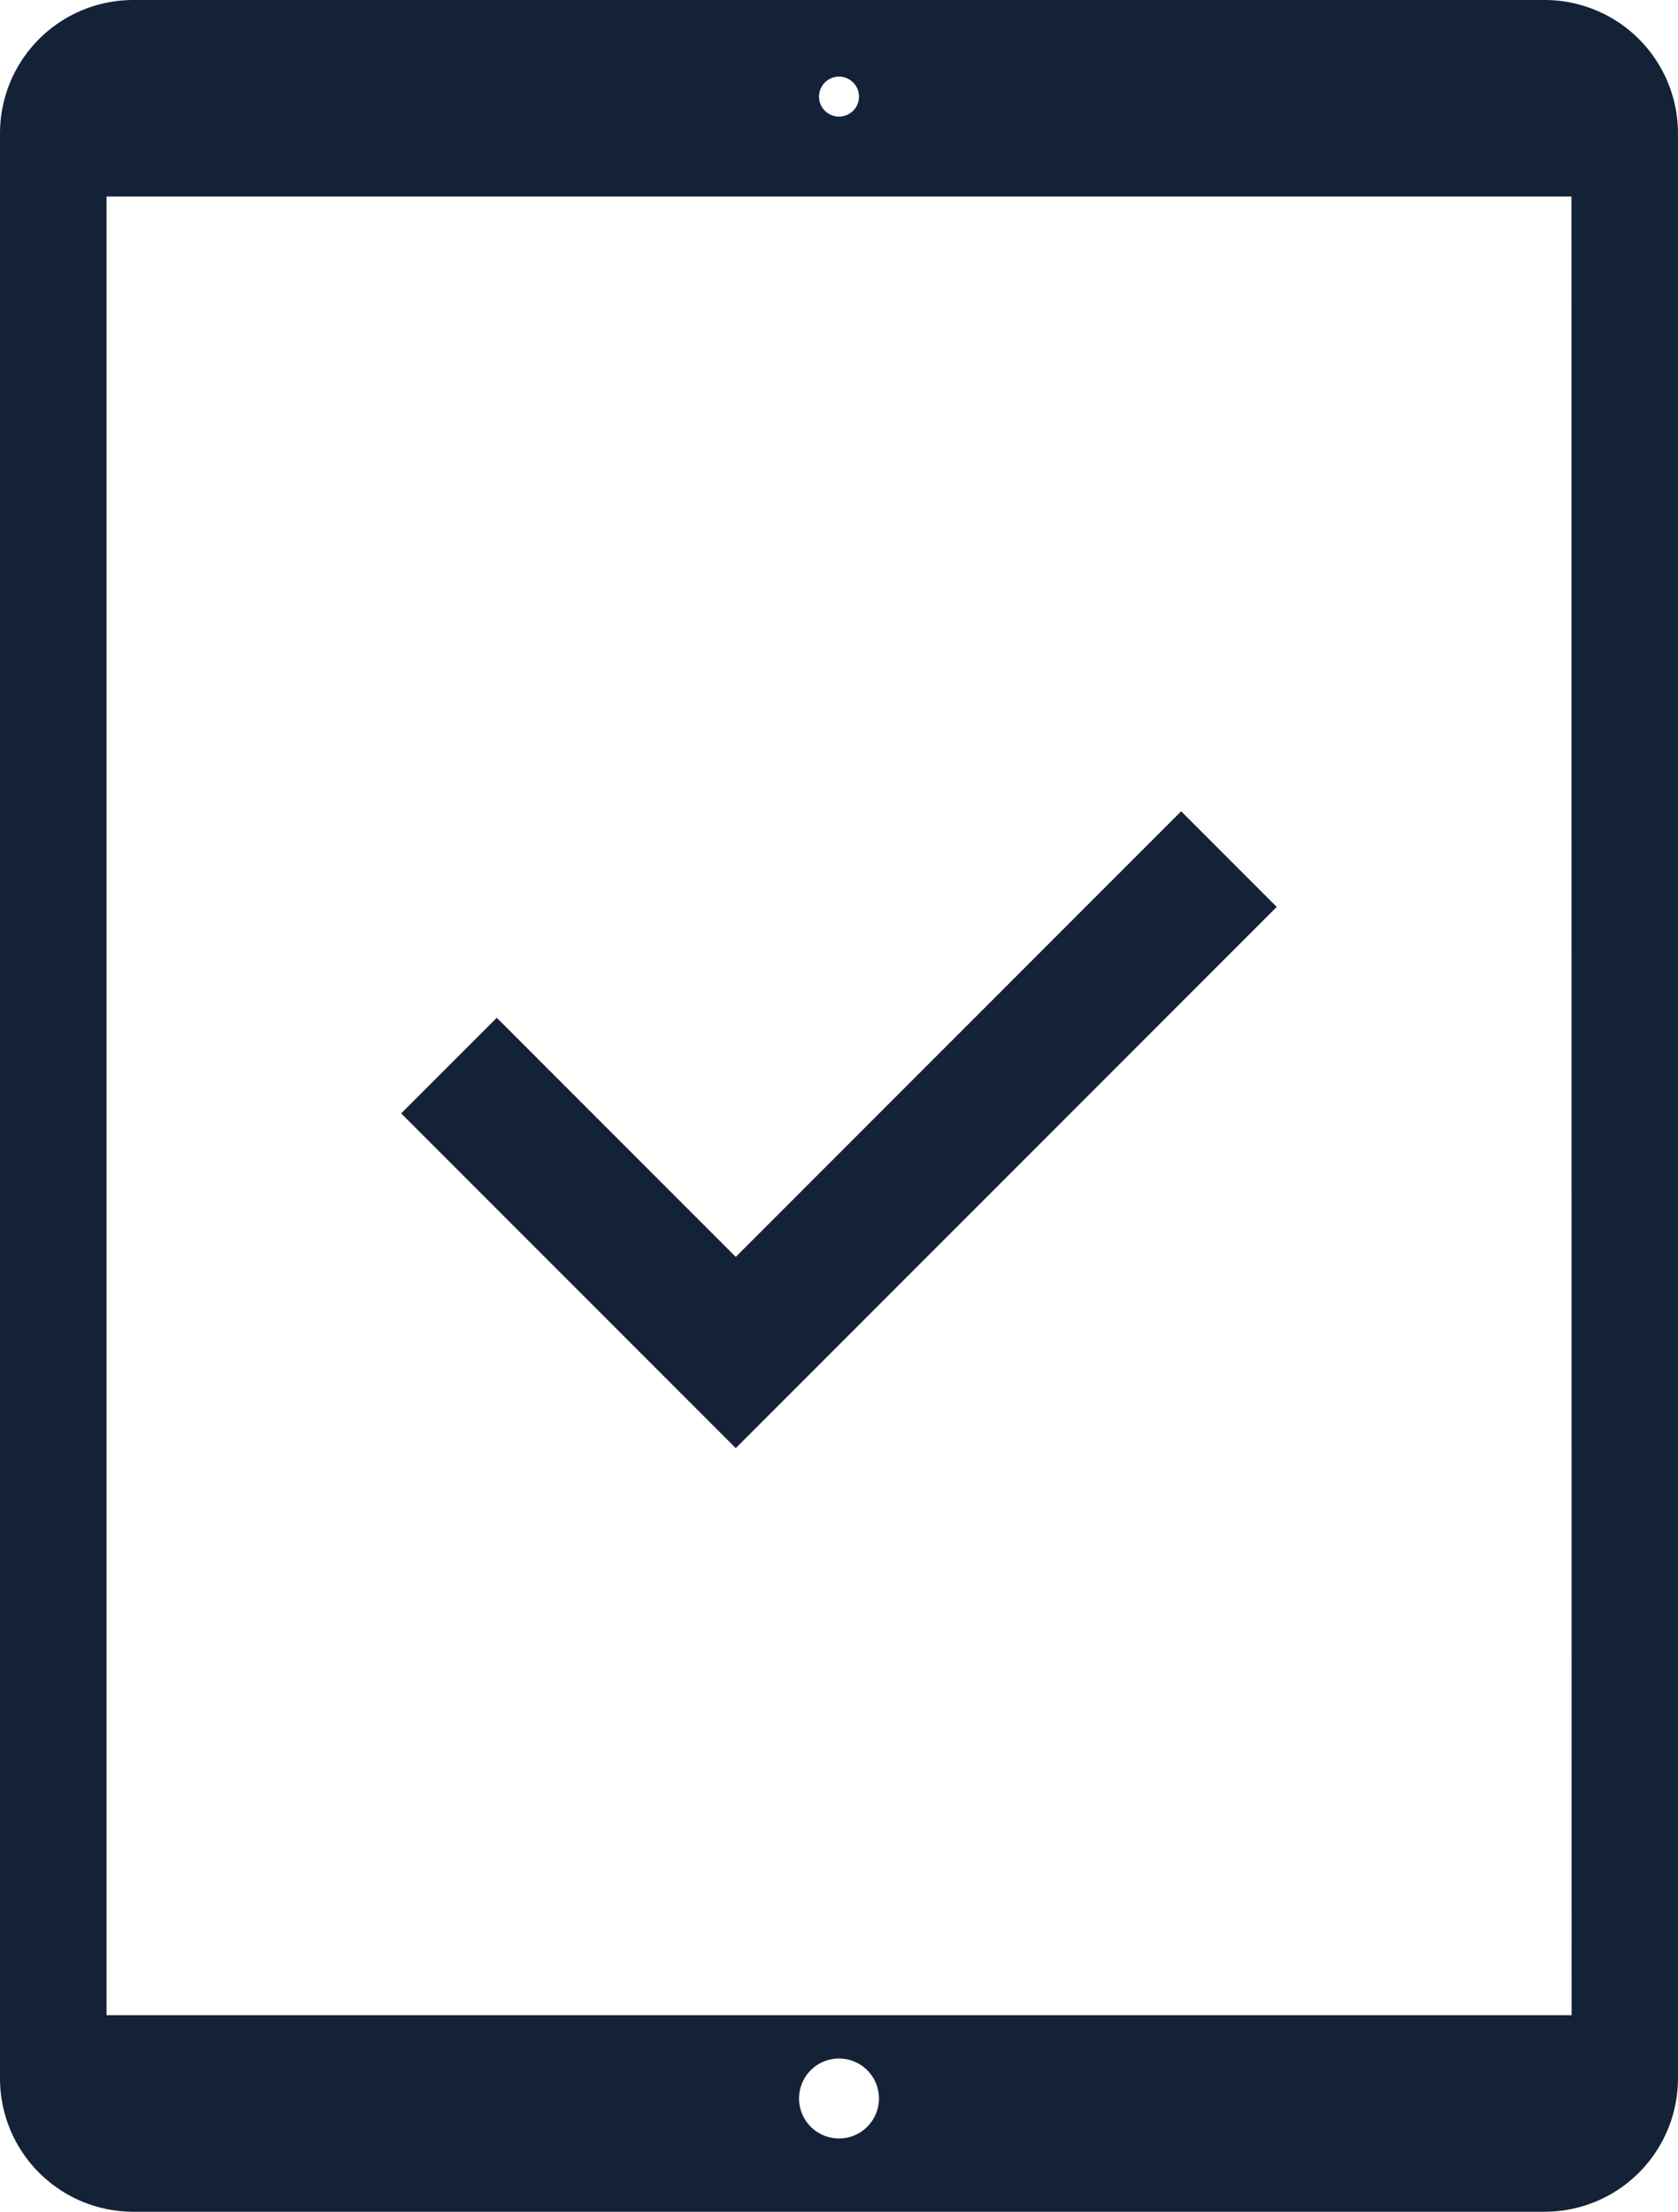 <svg id="icon_dark_tablet_check" xmlns="http://www.w3.org/2000/svg" width="62.072" height="81.778" viewBox="0 0 62.072 81.778">
  <g id="ipad" transform="translate(0)">
    <path id="Path_968" data-name="Path 968" d="M68.891,0H16.672a4.932,4.932,0,0,0-4.926,4.926V76.851a4.932,4.932,0,0,0,4.926,4.926H68.891a4.932,4.932,0,0,0,4.926-4.926V4.926A4.932,4.932,0,0,0,68.891,0ZM42.782,2.833a.739.739,0,1,1-.739.738A.74.74,0,0,1,42.782,2.833Zm0,76.234a1.478,1.478,0,1,1,1.478-1.478A1.478,1.478,0,0,1,42.782,79.067Zm27.1-4.557H15.687V7.266h54.19Z" transform="translate(-11.746)" fill="#142238"/>
  </g>
  <path id="Path_979" data-name="Path 979" d="M11805.954,1147.6l10.608,10.609,18.244-18.244" transform="translate(-11789.345 -1108.201)" fill="none" stroke="#142238" stroke-width="5"/>
</svg>
